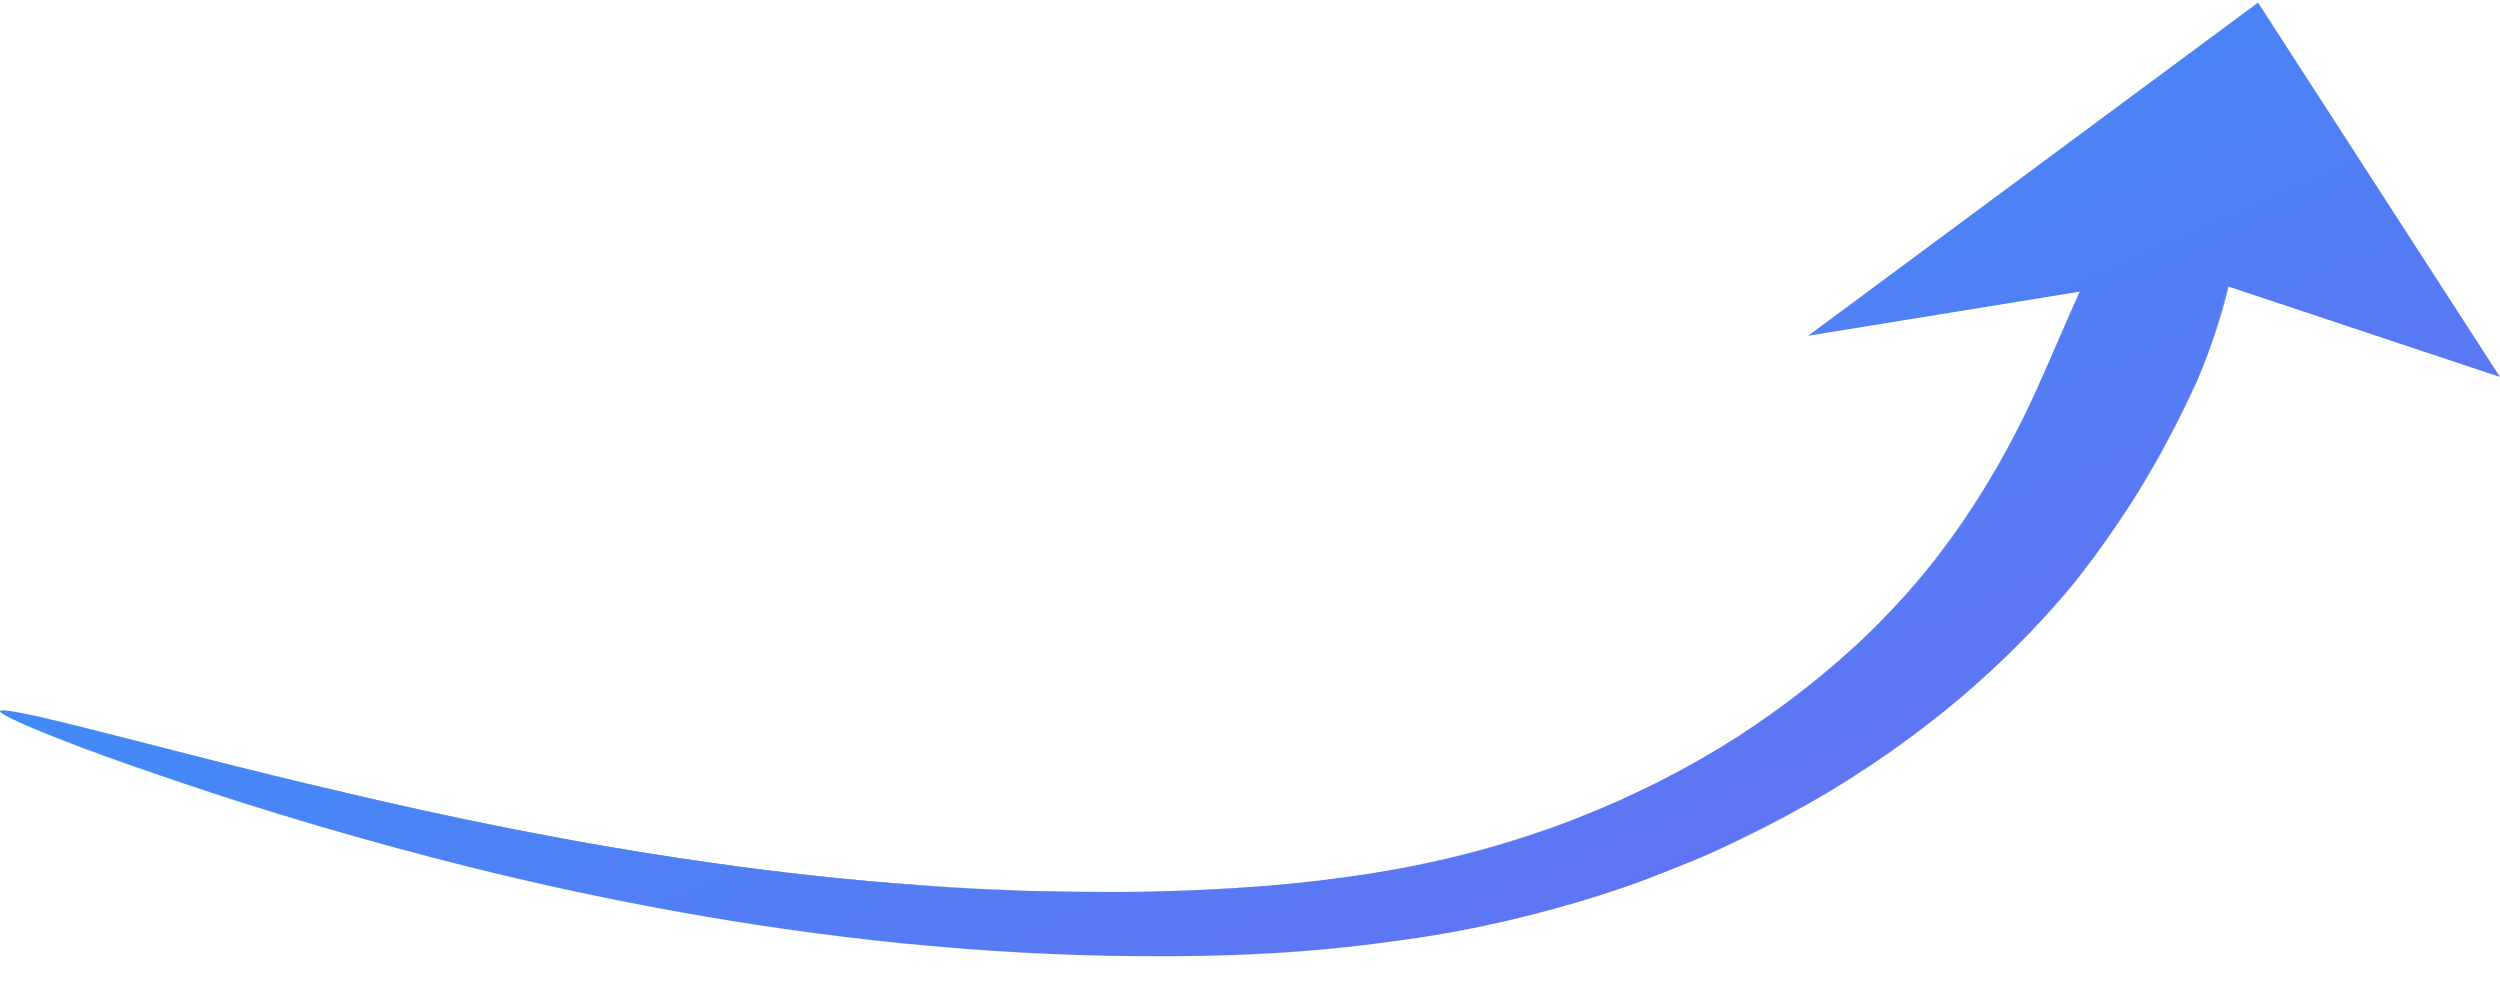 <svg width="76" height="30" viewBox="0 0 76 30" fill="none" xmlns="http://www.w3.org/2000/svg">
<path d="M68.644 0.079L76 11.46L66.574 8.322L54.968 10.207L68.644 0.079Z" fill="url(#paint0_linear_967_5100)"/>
<path d="M67.128 3.429C66.496 3.395 65.666 4.252 64.83 5.651C64.639 5.998 64.414 6.386 64.217 6.797C63.997 7.207 63.793 7.646 63.572 8.106C63.142 9.02 62.708 10.033 62.253 11.08C62.016 11.597 61.565 12.716 60.701 14.213C60.272 14.955 59.74 15.806 59.063 16.713C58.389 17.606 57.547 18.555 56.518 19.529C55.48 20.496 54.261 21.475 52.819 22.398C52.099 22.86 51.321 23.312 50.495 23.726C50.287 23.836 50.069 23.939 49.85 24.041C49.632 24.144 49.428 24.241 49.209 24.343C48.777 24.535 48.321 24.725 47.855 24.907C46.937 25.266 45.957 25.593 44.932 25.867C43.92 26.135 42.86 26.364 41.768 26.535C39.581 26.89 37.267 27.061 34.965 27.103C34.392 27.115 33.809 27.12 33.23 27.111C32.624 27.114 32.058 27.098 31.479 27.089C30.325 27.056 29.188 27.003 28.059 26.922C25.825 26.76 23.637 26.516 21.558 26.219C17.388 25.634 13.653 24.842 10.509 24.104C7.342 23.364 4.79 22.678 2.968 22.224C1.16 21.764 0.097 21.529 0.004 21.609C-0.066 21.691 0.819 22.096 2.487 22.72C4.155 23.345 6.591 24.196 9.665 25.102C12.738 26.008 16.45 26.97 20.691 27.731C24.932 28.492 29.707 29.039 34.72 29.069C37.231 29.088 39.814 28.975 42.383 28.611C43.675 28.444 44.941 28.204 46.174 27.905C47.408 27.606 48.587 27.247 49.717 26.85C50.284 26.644 50.818 26.43 51.352 26.215C51.621 26.101 51.877 25.993 52.136 25.871C52.381 25.755 52.65 25.641 52.886 25.517C53.872 25.041 54.805 24.54 55.658 24.028C57.378 22.998 58.833 21.896 60.056 20.818C61.279 19.739 62.274 18.67 63.082 17.677C63.88 16.676 64.501 15.759 65.011 14.943C65.993 13.315 66.534 12.129 66.783 11.571C67.267 10.46 67.585 9.391 67.793 8.423C67.901 7.943 67.969 7.482 68.019 7.042C68.066 6.616 68.094 6.21 68.088 5.845C68.1 4.381 67.759 3.462 67.128 3.429Z" fill="url(#paint1_linear_967_5100)"/>
<path d="M0.017 21.603C-0.031 21.65 0.162 21.768 0.583 21.962C1.005 22.155 1.668 22.419 2.473 22.727C3.431 23.085 4.469 23.454 5.534 23.811C6.86 24.253 8.247 24.691 9.665 25.102C11.42 25.624 13.077 26.069 14.747 26.472C15.702 26.709 16.675 26.925 17.615 27.132C18.635 27.35 19.683 27.556 20.701 27.739C22.939 28.143 25.215 28.457 27.42 28.681C28.635 28.796 29.844 28.889 31.023 28.958C32.263 29.024 33.521 29.07 34.73 29.076C36.055 29.09 37.336 29.051 38.541 28.986C39.88 28.907 41.171 28.79 42.393 28.619C43.662 28.45 44.94 28.204 46.188 27.898C47.357 27.618 48.536 27.259 49.721 26.836C50.312 26.631 50.883 26.412 51.352 26.215C51.42 26.183 51.475 26.157 51.553 26.133C51.744 26.043 51.945 25.96 52.136 25.871C52.217 25.832 52.285 25.8 52.367 25.761C52.531 25.684 52.718 25.609 52.886 25.517C53.831 25.06 54.778 24.553 55.658 24.028C56.494 23.537 57.294 23 58.052 22.447C58.752 21.934 59.425 21.384 60.066 20.825C61.182 19.834 62.21 18.774 63.092 17.684C63.767 16.827 64.404 15.939 65.021 14.95C65.974 13.386 66.501 12.206 66.763 11.641L66.793 11.578C67.23 10.551 67.582 9.491 67.816 8.424C67.93 7.88 68.01 7.377 68.043 7.043C68.095 6.553 68.115 6.175 68.111 5.846C68.105 5.481 68.091 5.145 68.052 4.857C68.002 4.561 67.942 4.308 67.856 4.103C67.77 3.899 67.662 3.729 67.549 3.623C67.426 3.509 67.278 3.444 67.137 3.436C66.823 3.413 66.451 3.6 66.068 4.001C65.678 4.381 65.266 4.931 64.83 5.651C64.593 6.081 64.398 6.442 64.217 6.797C64.001 7.193 63.801 7.618 63.606 8.065L63.572 8.106C63.159 8.999 62.728 9.962 62.29 10.989L62.253 11.08C62.224 11.143 62.177 11.226 62.15 11.325C61.88 11.918 61.437 12.923 60.701 14.213C60.164 15.128 59.631 15.943 59.053 16.705C58.319 17.688 57.463 18.643 56.518 19.529C55.387 20.577 54.135 21.546 52.819 22.398C52.072 22.873 51.294 23.325 50.481 23.732C50.355 23.804 50.205 23.874 50.069 23.939C50 23.971 49.919 24.009 49.85 24.041C49.7 24.112 49.55 24.183 49.4 24.253C49.332 24.285 49.264 24.317 49.196 24.35C48.777 24.535 48.307 24.731 47.841 24.914C46.873 25.284 45.883 25.603 44.922 25.859C43.897 26.133 42.837 26.363 41.768 26.535C40.724 26.708 39.583 26.84 38.404 26.942C37.326 27.021 36.158 27.08 34.951 27.109C34.248 27.122 33.725 27.122 33.216 27.117C32.731 27.113 32.236 27.101 31.764 27.09C31.67 27.085 31.586 27.088 31.479 27.089C30.385 27.052 29.249 26.999 28.073 26.915C25.942 26.766 23.75 26.536 21.558 26.219C17.058 25.58 13.085 24.705 10.5 24.096C8.146 23.549 6.116 23.034 4.487 22.612C3.943 22.476 3.422 22.341 2.968 22.224C1.983 21.965 1.302 21.807 0.844 21.704C0.362 21.6 0.086 21.571 0.017 21.603ZM52.718 25.608C52.595 25.666 52.486 25.718 52.377 25.769C52.295 25.808 52.227 25.84 52.145 25.878C51.954 25.968 51.754 26.05 51.553 26.133C51.485 26.165 51.43 26.191 51.352 26.215C50.883 26.412 50.312 26.631 49.717 26.85C48.532 27.273 47.357 27.618 46.188 27.898C44.954 28.197 43.662 28.45 42.393 28.619C40.059 28.945 37.549 29.098 34.73 29.076C30.193 29.043 25.474 28.592 20.701 27.739C17.114 27.098 13.497 26.227 9.641 25.101C8.247 24.691 6.846 24.259 5.534 23.811C4.469 23.454 3.445 23.078 2.487 22.72C1.668 22.419 1.018 22.149 0.583 21.962C0.162 21.768 -0.031 21.65 0.017 21.603C0.086 21.571 0.362 21.6 0.844 21.704C1.316 21.8 1.969 21.971 2.945 22.223C3.399 22.34 3.92 22.474 4.464 22.611C6.092 23.033 8.122 23.548 10.472 24.109C12.335 24.543 14.016 24.904 15.624 25.225C17.672 25.634 19.612 25.959 21.531 26.232C23.736 26.542 25.915 26.779 28.046 26.928C29.249 26.999 30.395 27.06 31.479 27.089C31.573 27.094 31.68 27.093 31.773 27.098C32.245 27.108 32.74 27.12 33.216 27.117C33.725 27.122 34.248 27.122 34.951 27.109C36.168 27.088 37.322 27.035 38.404 26.942C39.583 26.84 40.724 26.708 41.768 26.535C42.837 26.363 43.883 26.14 44.932 25.867C45.893 25.611 46.869 25.298 47.841 24.914C48.33 24.732 48.777 24.535 49.196 24.35C49.264 24.317 49.332 24.285 49.4 24.253C49.55 24.183 49.7 24.112 49.85 24.041C49.919 24.009 50 23.971 50.069 23.939C50.205 23.874 50.355 23.804 50.481 23.732C51.271 23.324 52.072 22.873 52.819 22.398C54.158 21.548 55.397 20.584 56.518 19.529C57.476 18.637 58.319 17.688 59.063 16.713C59.631 15.943 60.178 15.122 60.701 14.213C61.45 12.917 61.88 11.918 62.15 11.325C62.187 11.234 62.224 11.143 62.253 11.08L62.29 10.989C62.737 9.97 63.146 9.005 63.572 8.106L63.583 8.064C63.801 7.618 64.001 7.193 64.194 6.796C64.398 6.442 64.583 6.073 64.83 5.651C65.266 4.931 65.678 4.381 66.068 4.001C66.475 3.601 66.82 3.427 67.137 3.436C67.301 3.445 67.426 3.509 67.549 3.623C67.672 3.736 67.773 3.885 67.856 4.103C67.942 4.308 68.002 4.561 68.038 4.863C68.077 5.151 68.105 5.482 68.088 5.845C68.092 6.174 68.085 6.545 68.043 7.043C68 7.369 67.907 7.879 67.793 8.423C67.558 9.49 67.23 10.551 66.769 11.577L66.74 11.64C66.501 12.206 65.964 13.378 65.021 14.95C64.404 15.939 63.767 16.827 63.082 17.677C62.21 18.774 61.182 19.834 60.066 20.825C58.732 22.005 57.248 23.084 55.668 24.036C54.787 24.561 53.84 25.068 52.895 25.525C52.841 25.551 52.786 25.576 52.718 25.608Z" fill="url(#paint2_linear_967_5100)"/>
<defs>
<linearGradient id="paint0_linear_967_5100" x1="76" y1="29.079" x2="32.227" y2="-70.833" gradientUnits="userSpaceOnUse">
<stop stop-color="#6F69F2"/>
<stop offset="0.814" stop-color="#00B9FF"/>
</linearGradient>
<linearGradient id="paint1_linear_967_5100" x1="76" y1="29.079" x2="32.227" y2="-70.833" gradientUnits="userSpaceOnUse">
<stop stop-color="#6F69F2"/>
<stop offset="0.814" stop-color="#00B9FF"/>
</linearGradient>
<linearGradient id="paint2_linear_967_5100" x1="76" y1="29.079" x2="32.227" y2="-70.833" gradientUnits="userSpaceOnUse">
<stop stop-color="#6F69F2"/>
<stop offset="0.814" stop-color="#00B9FF"/>
</linearGradient>
</defs>
</svg>
